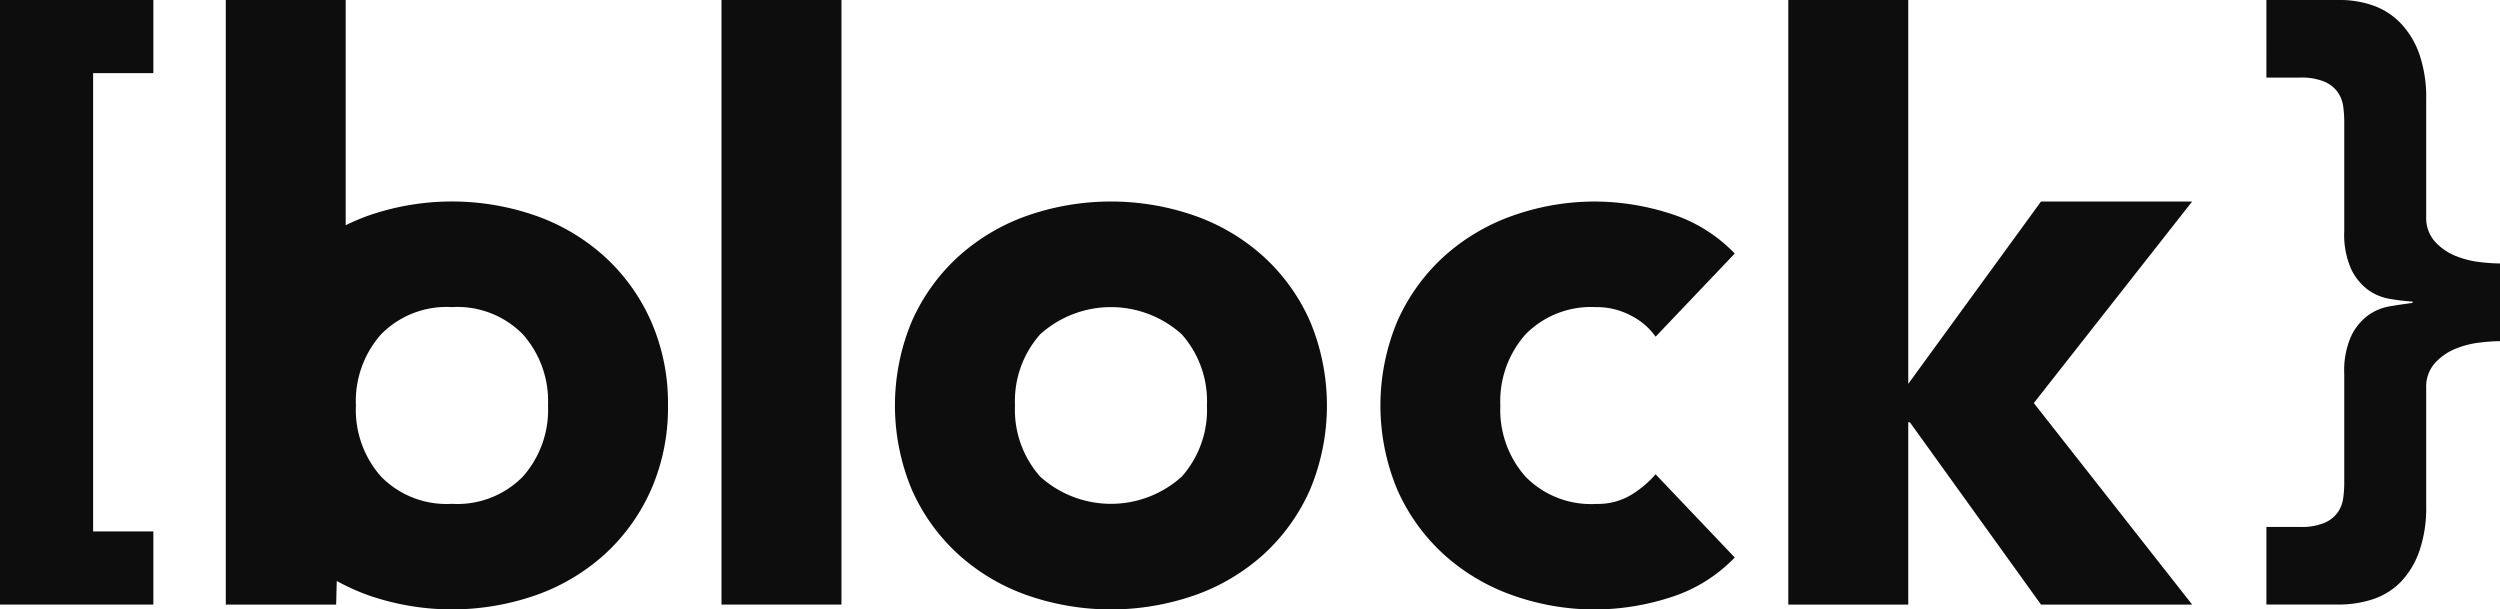 <svg xmlns="http://www.w3.org/2000/svg" id="Component_508_1" data-name="Component 508 &#x2013; 1" width="123.5" height="30.104" viewBox="0 0 123.5 30.104"><g id="Group_459" data-name="Group 459"><rect id="Rectangle_216" data-name="Rectangle 216" width="5.926" height="29.866" transform="translate(35.642 0)" fill="#0d0d0d"></rect><path id="Path_356" data-name="Path 356" d="M111.1,23.655a10.033,10.033,0,0,0-3.4-2.035,12.566,12.566,0,0,0-8.336,0,10.029,10.029,0,0,0-3.4,2.035,9.547,9.547,0,0,0-2.272,3.18,10.782,10.782,0,0,0,0,8.3,9.533,9.533,0,0,0,2.272,3.18,10.02,10.02,0,0,0,3.4,2.034,12.567,12.567,0,0,0,8.336,0,10.025,10.025,0,0,0,3.4-2.034,9.538,9.538,0,0,0,2.271-3.18,10.782,10.782,0,0,0,0-8.3,9.553,9.553,0,0,0-2.271-3.18M107.029,34.5a5.222,5.222,0,0,1-6.992,0,4.966,4.966,0,0,1-1.245-3.516,4.969,4.969,0,0,1,1.245-3.516,5.223,5.223,0,0,1,6.992,0,4.969,4.969,0,0,1,1.245,3.516,4.966,4.966,0,0,1-1.245,3.516" transform="translate(-48.651 -10.954)" fill="#0d0d0d"></path><path id="Path_357" data-name="Path 357" d="M153.9,26.125a3.6,3.6,0,0,1,1.7.415,3.33,3.33,0,0,1,1.225,1.047l3.91-4.109a7.558,7.558,0,0,0-3.259-1.995,12.266,12.266,0,0,0-3.575-.573,12.109,12.109,0,0,0-4.168.711,10.037,10.037,0,0,0-3.4,2.035,9.554,9.554,0,0,0-2.272,3.18,10.788,10.788,0,0,0,0,8.3,9.54,9.54,0,0,0,2.272,3.18,10.022,10.022,0,0,0,3.4,2.035,12.109,12.109,0,0,0,4.168.711,12.266,12.266,0,0,0,3.575-.573,7.553,7.553,0,0,0,3.259-1.995l-3.91-4.109a5.2,5.2,0,0,1-1.225,1.027,3.2,3.2,0,0,1-1.7.435,4.529,4.529,0,0,1-3.5-1.344,4.965,4.965,0,0,1-1.245-3.516,4.967,4.967,0,0,1,1.245-3.516,4.53,4.53,0,0,1,3.5-1.343" transform="translate(-75.038 -10.954)" fill="#0d0d0d"></path><path id="Path_358" data-name="Path 358" d="M205.5,9.955h-7.466l-6.558,9.007V0h-5.926V29.866h5.926V20.859h.079l6.479,9.007H205.5l-7.822-9.955Z" transform="translate(-97.208 0)" fill="#0d0d0d"></path><path id="Path_359" data-name="Path 359" d="M42.167,12.7a10.034,10.034,0,0,0-3.4-2.035,12.566,12.566,0,0,0-8.336,0,10.89,10.89,0,0,0-1.081.462V0H23.427V29.867h5.452l.03-1.167a10.779,10.779,0,0,0,1.525.693,12.566,12.566,0,0,0,8.336,0,10.025,10.025,0,0,0,3.4-2.034,9.538,9.538,0,0,0,2.271-3.18,10.056,10.056,0,0,0,.83-4.148,10.059,10.059,0,0,0-.83-4.148,9.553,9.553,0,0,0-2.271-3.18M38.1,23.546a4.529,4.529,0,0,1-3.5,1.343,4.529,4.529,0,0,1-3.5-1.343,4.966,4.966,0,0,1-1.245-3.516,4.969,4.969,0,0,1,1.245-3.516,4.532,4.532,0,0,1,3.5-1.343,4.532,4.532,0,0,1,3.5,1.343,4.969,4.969,0,0,1,1.245,3.516A4.966,4.966,0,0,1,38.1,23.546" transform="translate(-12.273 0)" fill="#0d0d0d"></path><path id="Path_360" data-name="Path 360" d="M245.719,12.949a4.572,4.572,0,0,1-1.2-.3,2.8,2.8,0,0,1-1.029-.706,1.752,1.752,0,0,1-.439-1.245V4.911a6.558,6.558,0,0,0-.338-2.237,4.237,4.237,0,0,0-.927-1.53,3.492,3.492,0,0,0-1.366-.875A4.918,4.918,0,0,0,238.8,0h-3.643V3.834h1.653a2.963,2.963,0,0,1,1.214.2,1.571,1.571,0,0,1,.658.521,1.6,1.6,0,0,1,.27.706,5.6,5.6,0,0,1,.051.723v5.449a4.177,4.177,0,0,0,.337,1.85,2.741,2.741,0,0,0,.827,1.026,2.554,2.554,0,0,0,1.079.454,10.409,10.409,0,0,0,1.13.135v.067q-.541.068-1.13.169a2.554,2.554,0,0,0-1.079.454,2.745,2.745,0,0,0-.827,1.026,4.179,4.179,0,0,0-.337,1.85V23.88a5.583,5.583,0,0,1-.051.723,1.594,1.594,0,0,1-.27.706,1.567,1.567,0,0,1-.658.521,2.963,2.963,0,0,1-1.214.2h-1.653v3.834H238.7a5.376,5.376,0,0,0,1.737-.269,3.423,3.423,0,0,0,1.366-.857,4.2,4.2,0,0,0,.91-1.514,6.557,6.557,0,0,0,.338-2.237V19.171a1.753,1.753,0,0,1,.439-1.244,2.815,2.815,0,0,1,1.029-.707,4.628,4.628,0,0,1,1.2-.3,9.316,9.316,0,0,1,.978-.067V13.016a9.188,9.188,0,0,1-.978-.067" transform="translate(-123.197 0)" fill="#0d0d0d"></path><path id="Path_361" data-name="Path 361" d="M0,29.866H7.576V26.253H4.6V3.613H7.576V0H0Z" transform="translate(0 0)" fill="#0d0d0d"></path></g></svg>